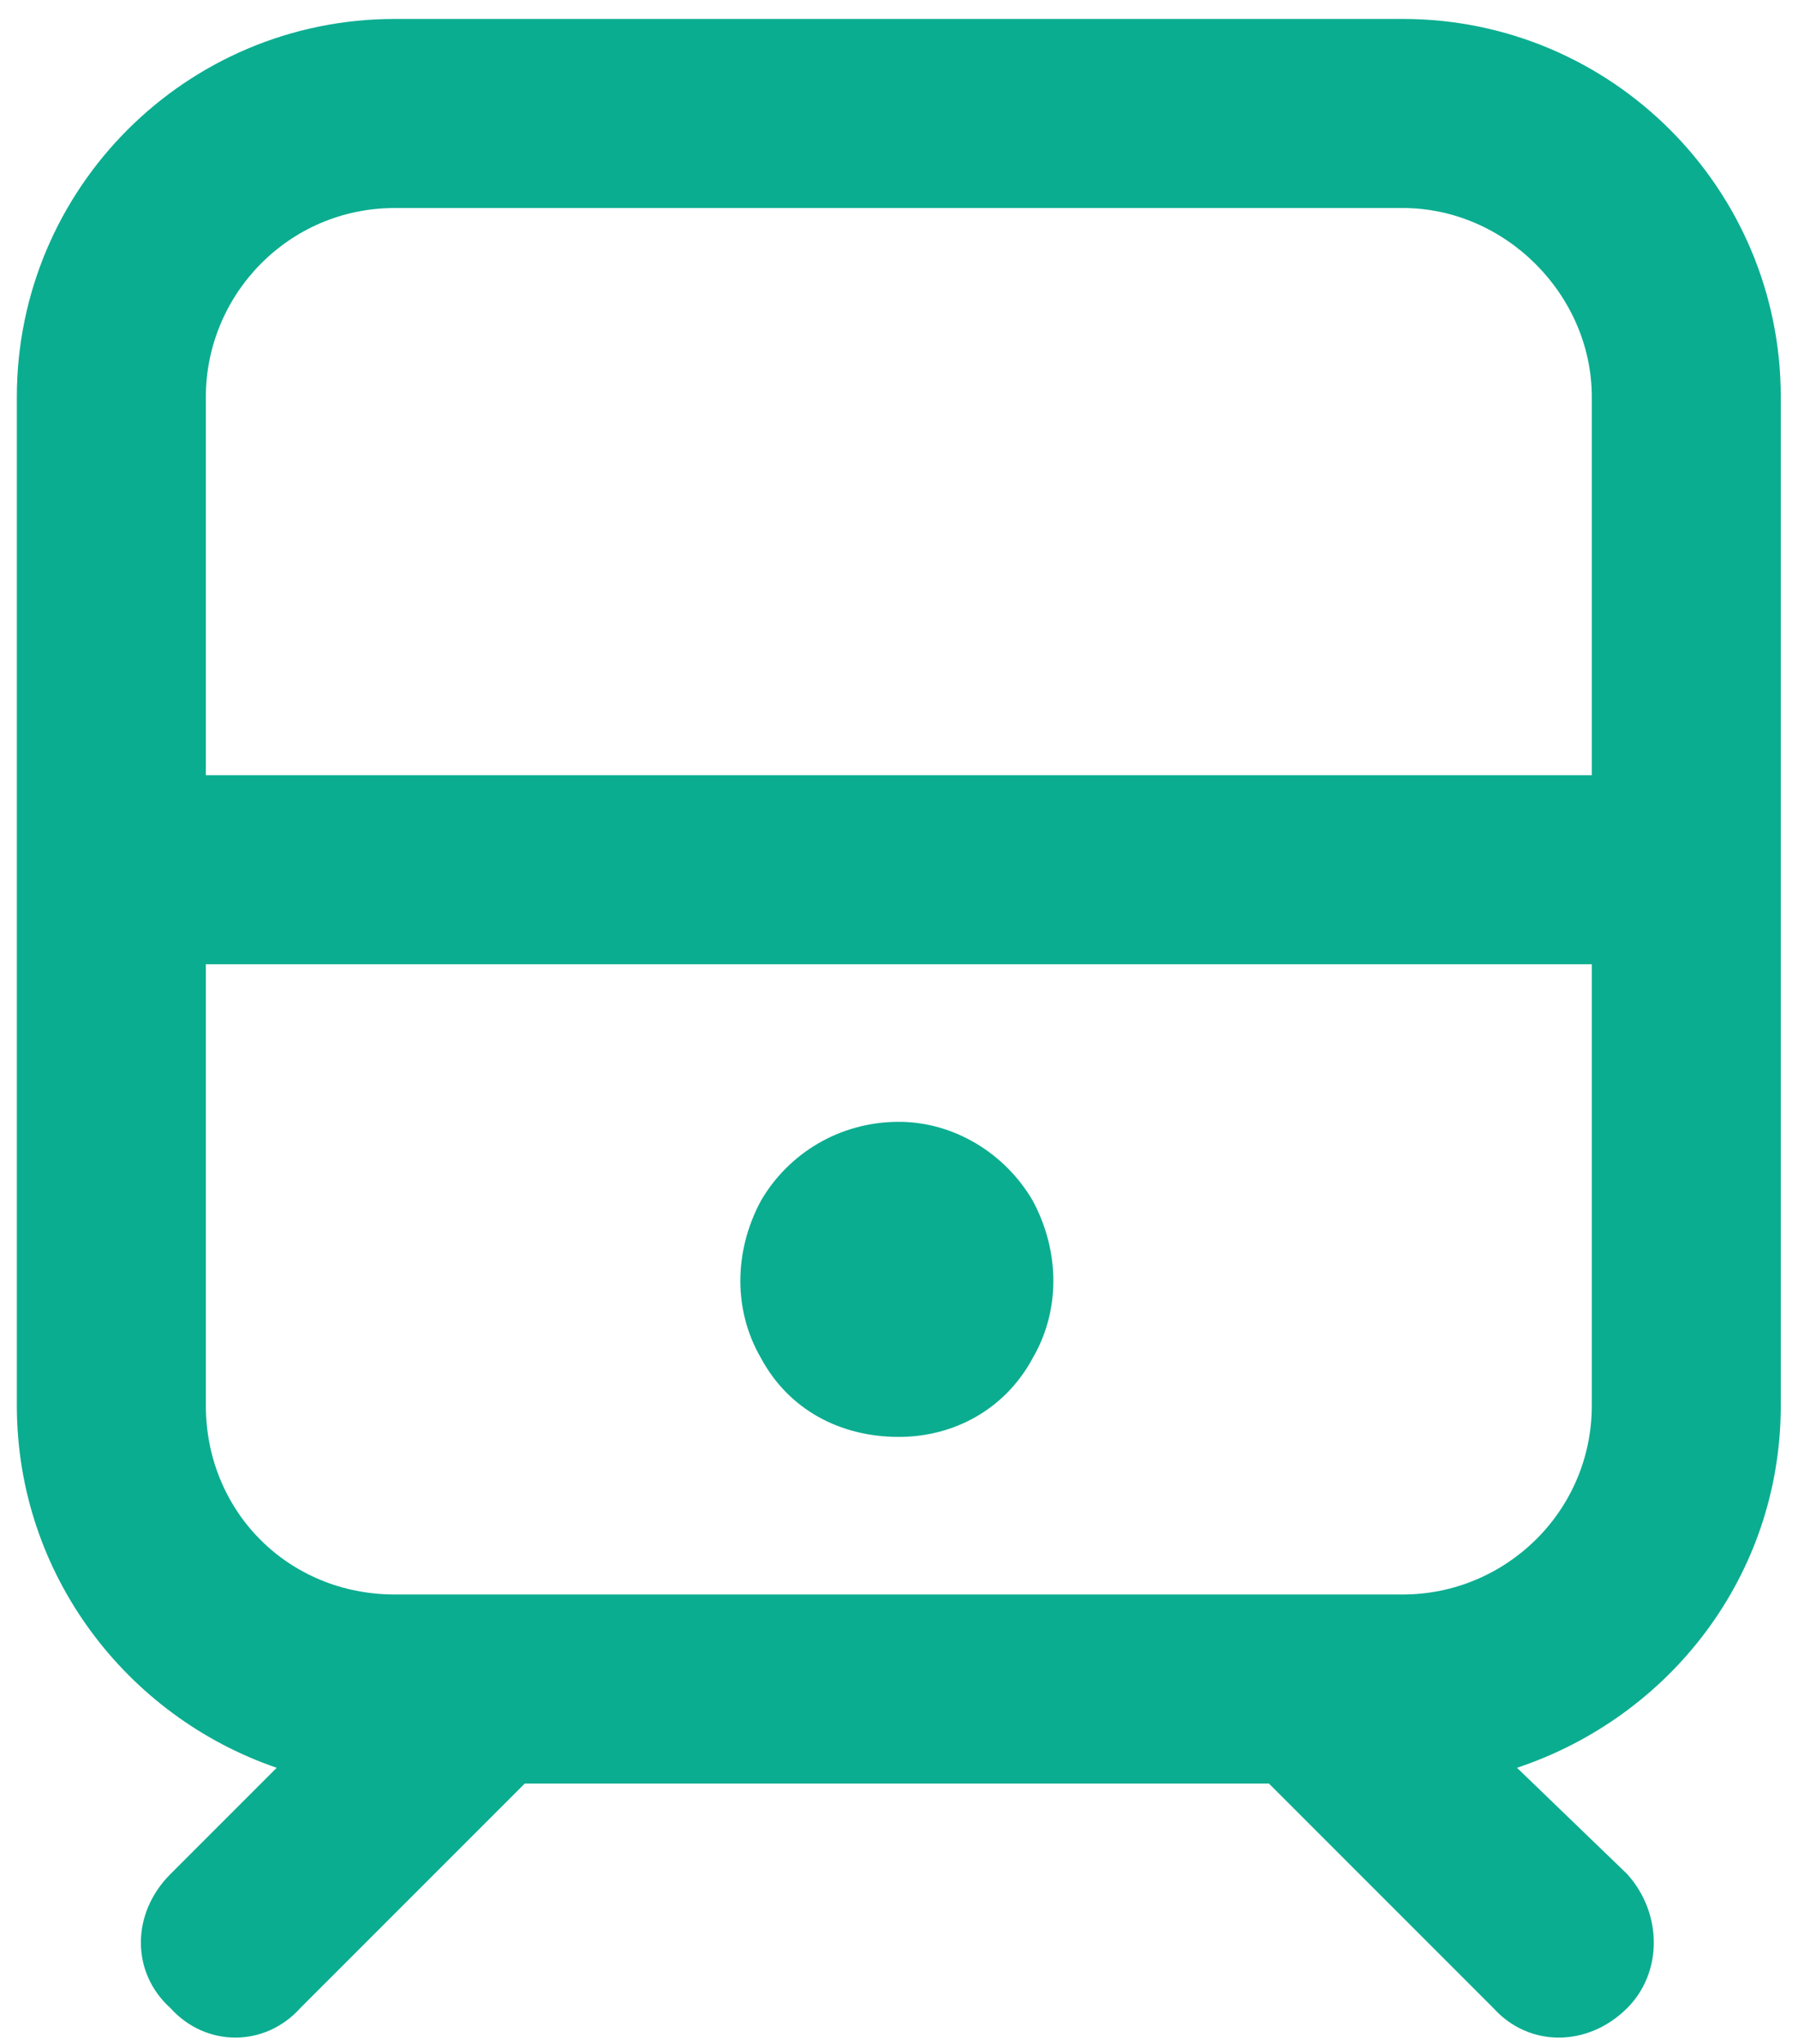 <?xml version="1.0" encoding="UTF-8"?> <svg xmlns="http://www.w3.org/2000/svg" width="66" height="75" viewBox="0 0 66 75" fill="none"><path d="M51.493 7.633H14.493C10.591 7.633 7.556 10.812 7.556 14.57V28.445H58.431V14.57C58.431 10.812 55.251 7.633 51.493 7.633ZM7.556 51.57C7.556 55.472 10.591 58.508 14.493 58.508H51.493C55.251 58.508 58.431 55.472 58.431 51.57V35.383H7.556V51.57ZM14.493 0.695H51.493C59.153 0.695 65.368 6.91 65.368 14.57V51.57C65.368 57.785 61.321 62.988 55.685 64.867L59.731 68.769C61.032 70.215 61.032 72.383 59.731 73.683C58.286 75.129 56.118 75.129 54.817 73.683L46.579 65.445H19.263L11.024 73.683C9.724 75.129 7.556 75.129 6.255 73.683C4.81 72.383 4.81 70.215 6.255 68.769L10.157 64.867C4.665 62.988 0.618 57.785 0.618 51.57V14.57C0.618 6.91 6.833 0.695 14.493 0.695ZM32.993 52.726C30.825 52.726 28.946 51.715 27.935 49.836C26.923 48.101 26.923 45.933 27.935 44.054C28.946 42.32 30.825 41.164 32.993 41.164C35.017 41.164 36.895 42.32 37.907 44.054C38.919 45.933 38.919 48.101 37.907 49.836C36.895 51.715 35.017 52.726 32.993 52.726Z" fill="#0BAD90"></path></svg> 